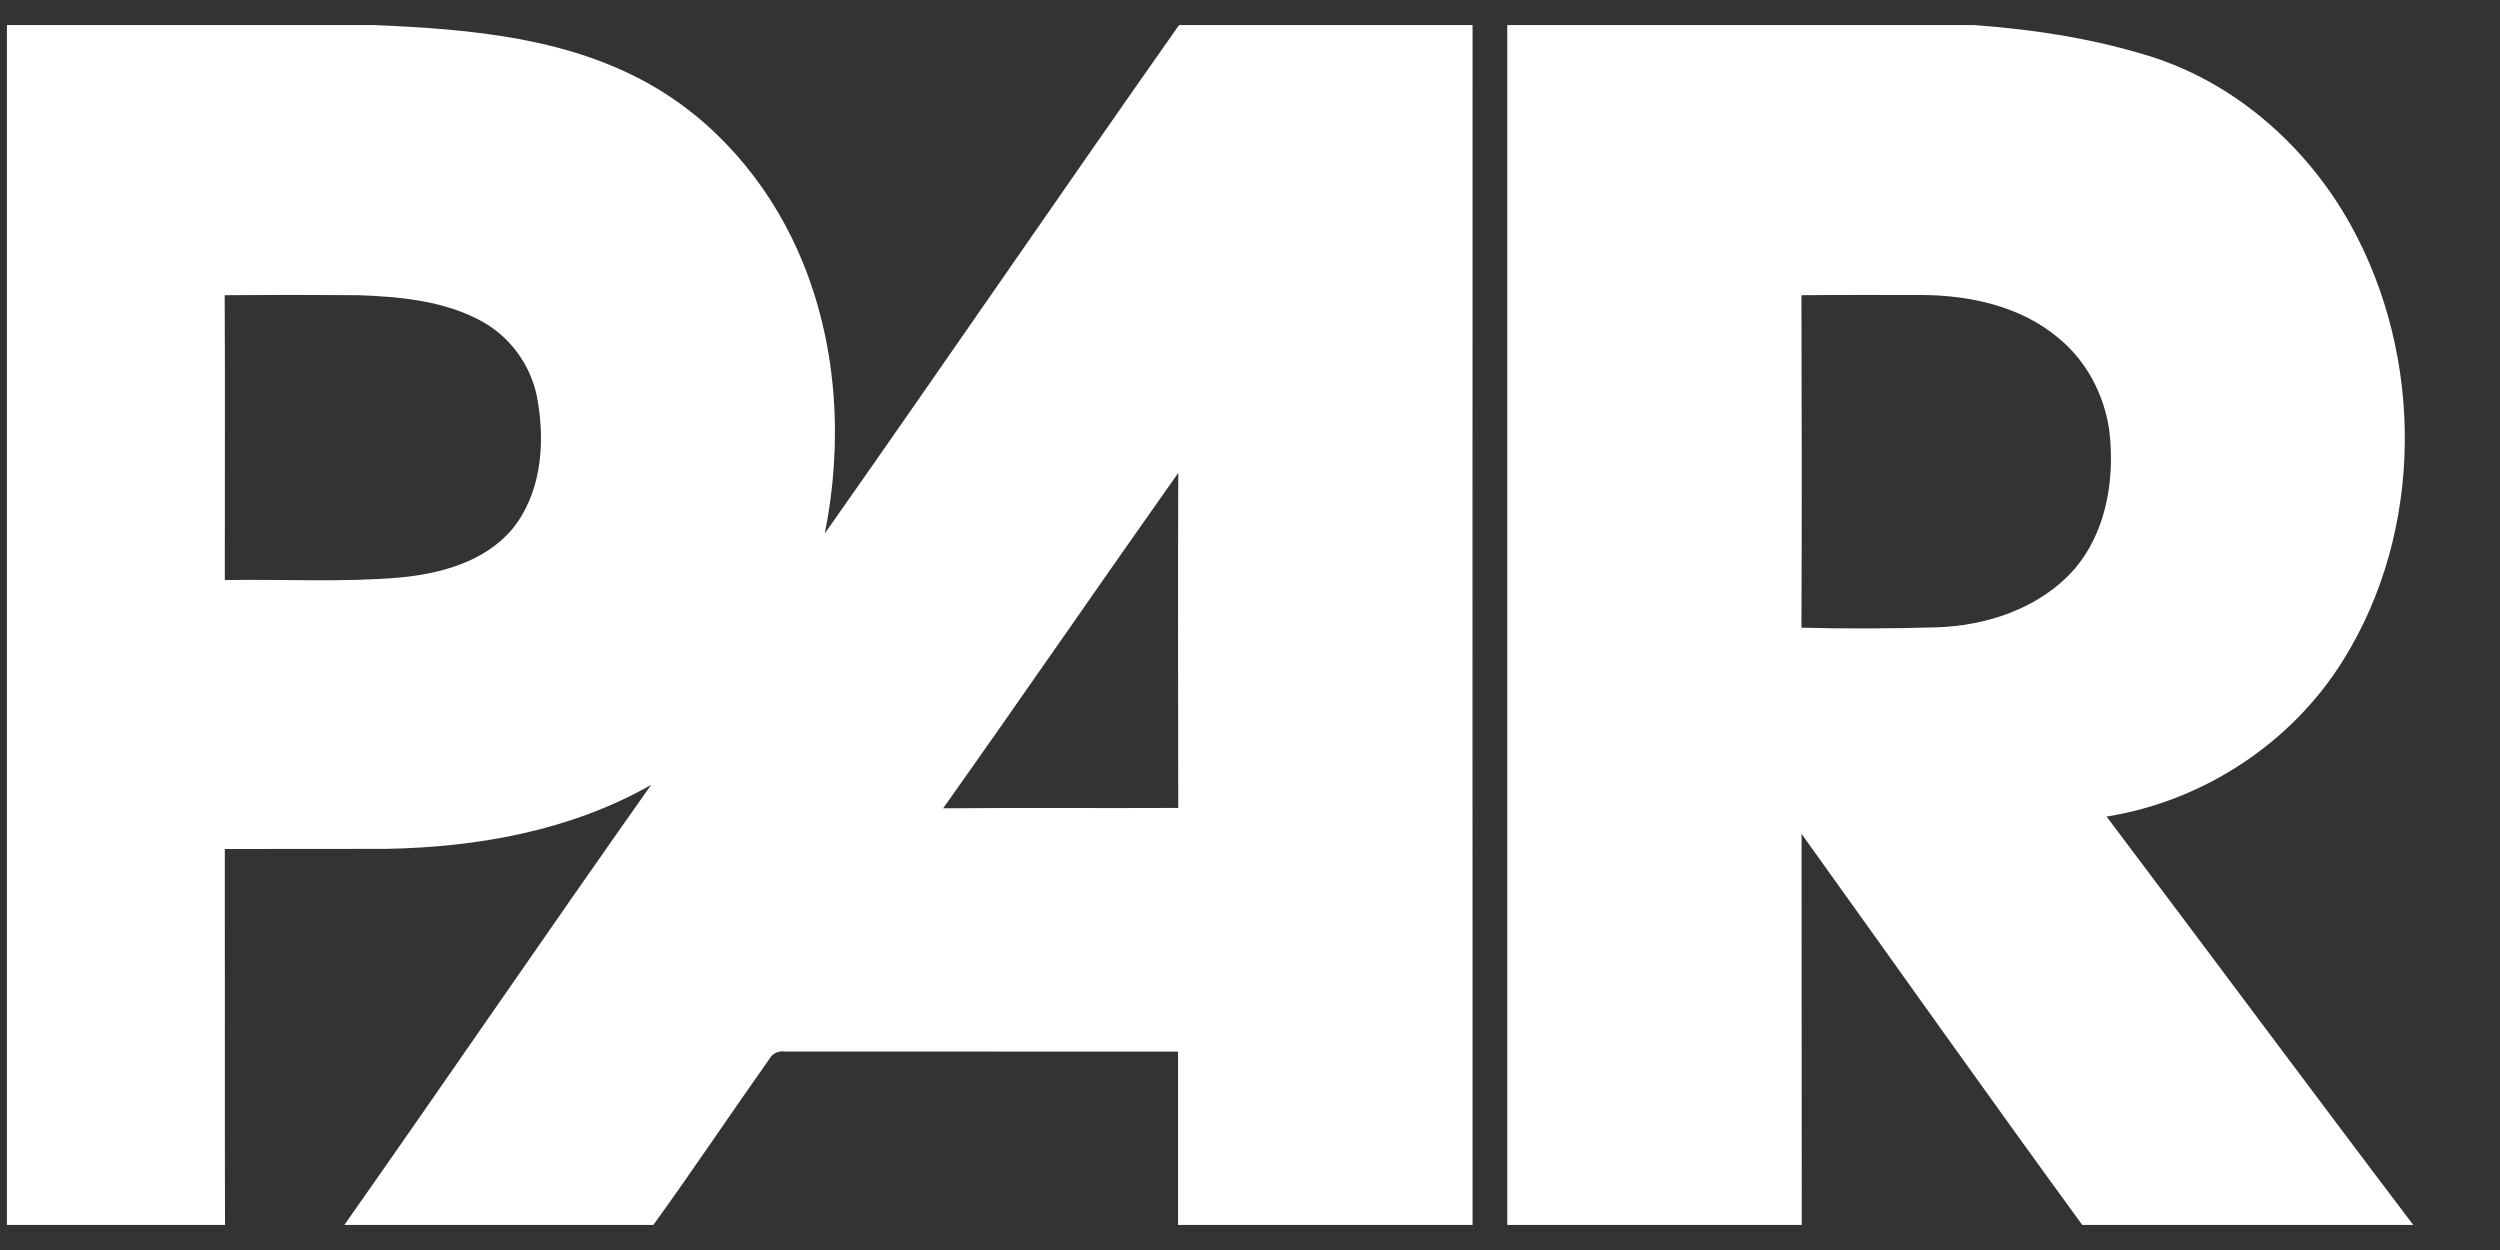 <svg xmlns="http://www.w3.org/2000/svg" width="40" height="20" viewBox="0 0 40 20" fill="none"><rect x="0" y="0" width="40" height="20" fill="#333333" stroke="none"/><g clip-path="url(#clip0_837_18842)"><path fill-rule="evenodd" clip-rule="evenodd" d="M-1.102 0.401H5.983C7.534 0.465 9.166 0.603 10.526 1.424C11.592 2.068 12.405 3.091 12.863 4.243C13.404 5.598 13.482 7.114 13.197 8.535C15.098 5.832 16.964 3.102 18.865 0.401H23.561C23.561 6.801 23.558 13.199 23.561 19.6H18.849C18.849 18.675 18.849 17.751 18.849 16.826C16.754 16.824 14.656 16.826 12.561 16.824C12.456 16.81 12.362 16.851 12.311 16.942C11.686 17.825 11.086 18.725 10.453 19.6H5.509C7.154 17.26 8.767 14.896 10.418 12.558C9.131 13.291 7.634 13.557 6.169 13.582C5.313 13.584 4.454 13.582 3.597 13.584C3.6 15.588 3.595 17.594 3.6 19.6H-1.099C-1.102 13.199 -1.099 6.801 -1.102 0.401ZM3.595 4.723C3.603 6.241 3.595 7.763 3.597 9.281C4.529 9.265 5.463 9.319 6.392 9.241C7.047 9.179 7.752 8.991 8.194 8.468C8.651 7.911 8.722 7.13 8.608 6.441C8.53 5.907 8.204 5.423 7.736 5.156C7.13 4.814 6.417 4.747 5.733 4.723C5.019 4.717 4.308 4.717 3.595 4.723ZM15.09 12.933C16.342 12.922 17.597 12.933 18.852 12.927C18.849 11.139 18.846 9.351 18.852 7.566C17.591 9.349 16.355 11.15 15.09 12.933ZM24.116 0.401H31.588C32.56 0.473 33.532 0.622 34.461 0.92C35.8 1.359 36.917 2.358 37.601 3.581C38.786 5.705 38.788 8.484 37.491 10.563C36.667 11.891 35.248 12.82 33.705 13.065C35.344 15.238 36.968 17.43 38.613 19.6H33.317C31.803 17.526 30.323 15.429 28.825 13.342C28.828 15.429 28.825 17.513 28.828 19.6H24.116C24.116 13.2 24.116 6.8 24.116 0.401ZM28.823 4.723C28.828 6.497 28.831 8.269 28.823 10.043C29.536 10.062 30.25 10.057 30.963 10.038C31.785 10.017 32.646 9.731 33.198 9.098C33.664 8.549 33.815 7.792 33.767 7.089C33.734 6.446 33.435 5.816 32.934 5.407C32.329 4.898 31.515 4.723 30.743 4.72C30.102 4.72 29.464 4.717 28.823 4.723Z" fill="white"></path></g><defs><clipPath id="clip0_837_18842"><rect width="39.745" height="19.199" fill="white" transform="translate(0.111 0.4)"></rect></clipPath></defs></svg>